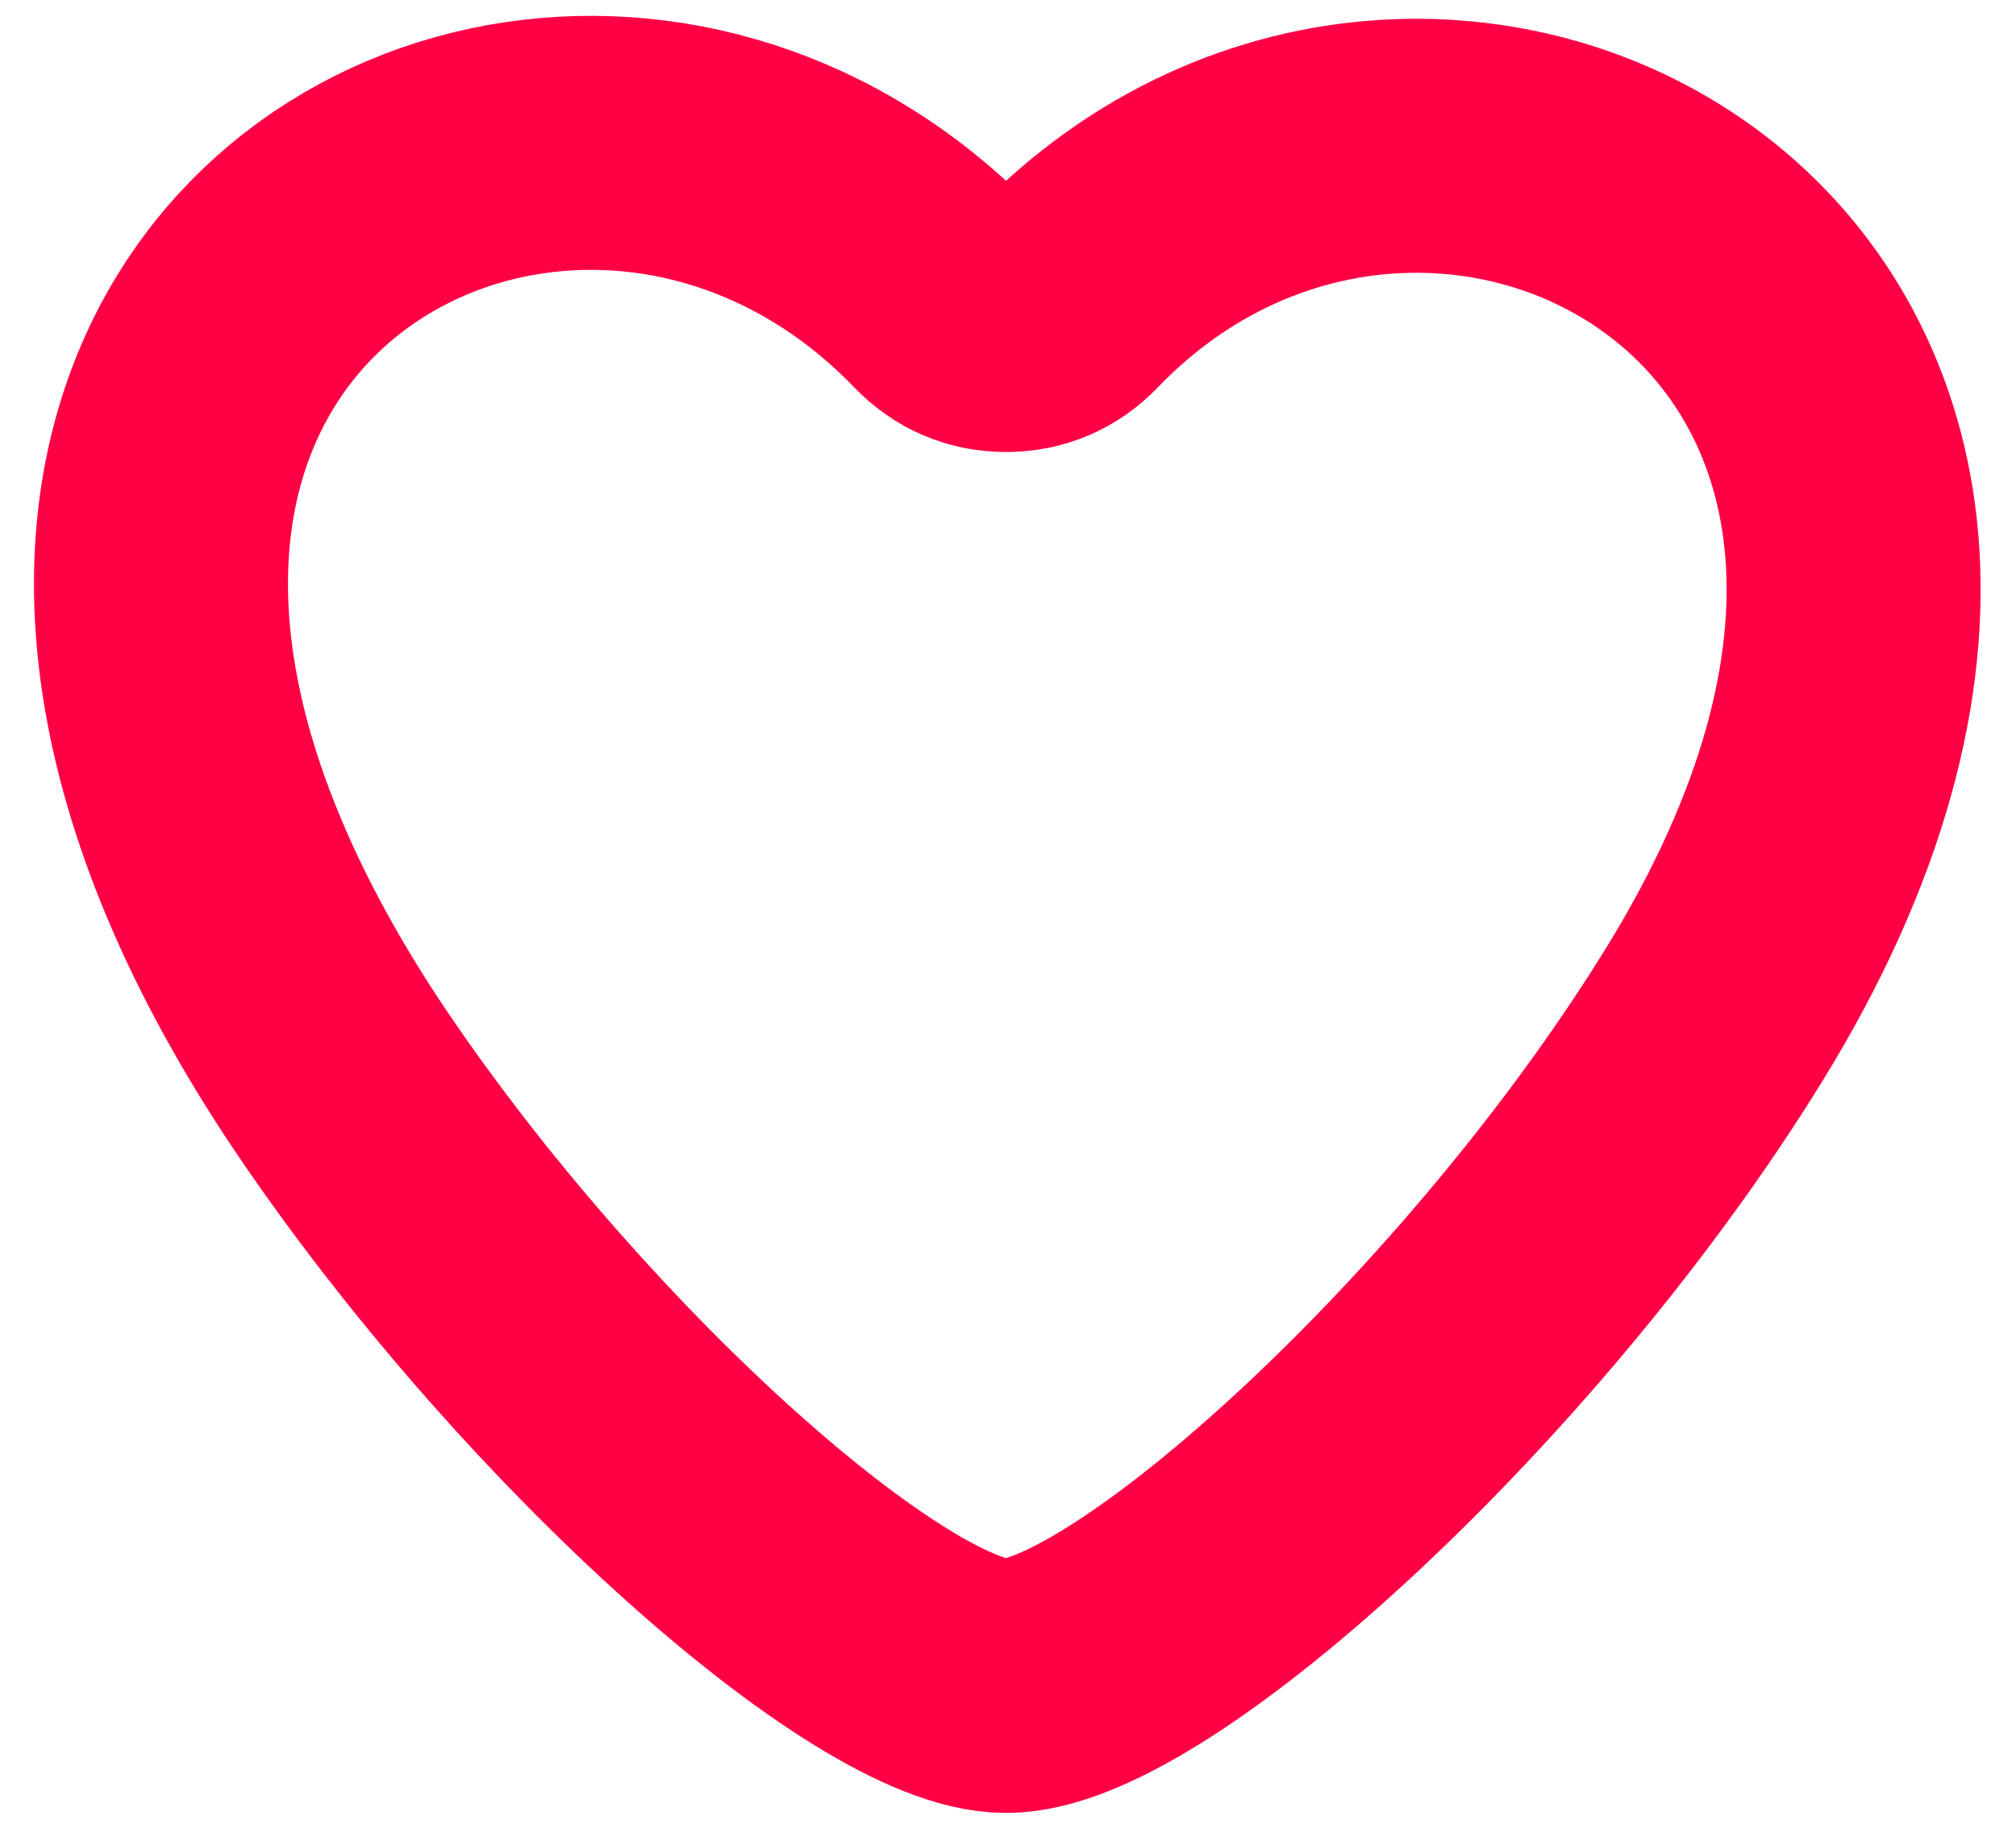 <?xml version="1.0" encoding="UTF-8"?>
<!DOCTYPE svg PUBLIC "-//W3C//DTD SVG 1.1//EN" "http://www.w3.org/Graphics/SVG/1.1/DTD/svg11.dtd">
<!-- Creator: CorelDRAW 2021.5 -->
<svg xmlns="http://www.w3.org/2000/svg" xml:space="preserve" width="100%" height="100%" version="1.1" style="shape-rendering:geometricPrecision; text-rendering:geometricPrecision; image-rendering:optimizeQuality; fill-rule:evenodd; clip-rule:evenodd"
viewBox="0 0 28 25.33"
 xmlns:xlink="http://www.w3.org/1999/xlink"
 xmlns:xodm="http://www.corel.com/coreldraw/odm/2003">
 <defs>
  <style type="text/css">
   <![CDATA[
    .str0 {stroke:#FF0045;stroke-width:3.528;stroke-linecap:round;stroke-linejoin:round;stroke-miterlimit:22.926}
    .fil0 {fill:none}
   ]]>
  </style>
 </defs>
 <g id="Layer_x0020_1">
  <rect class="fil0" x="-0.055" y="0.035" width="28" height="25.33"/>
  <path class="fil0 str0" d="M13.137 4.158c0.227,0.236 0.509,0.356 0.836,0.356 0.327,0 0.609,-0.12 0.836,-0.356 5.188,-5.389 15.136,-0.016 8.998,9.937 -2.91,4.719 -7.962,9.322 -9.834,9.322 -1.725,0 -6.154,-3.912 -9.115,-8.22 -1.422,-2.068 -2.199,-3.951 -2.489,-5.606 -0.241,-1.379 -0.144,-2.599 0.202,-3.636 1.423,-4.273 7.056,-5.443 10.566,-1.796z"/>
 </g>
</svg>
